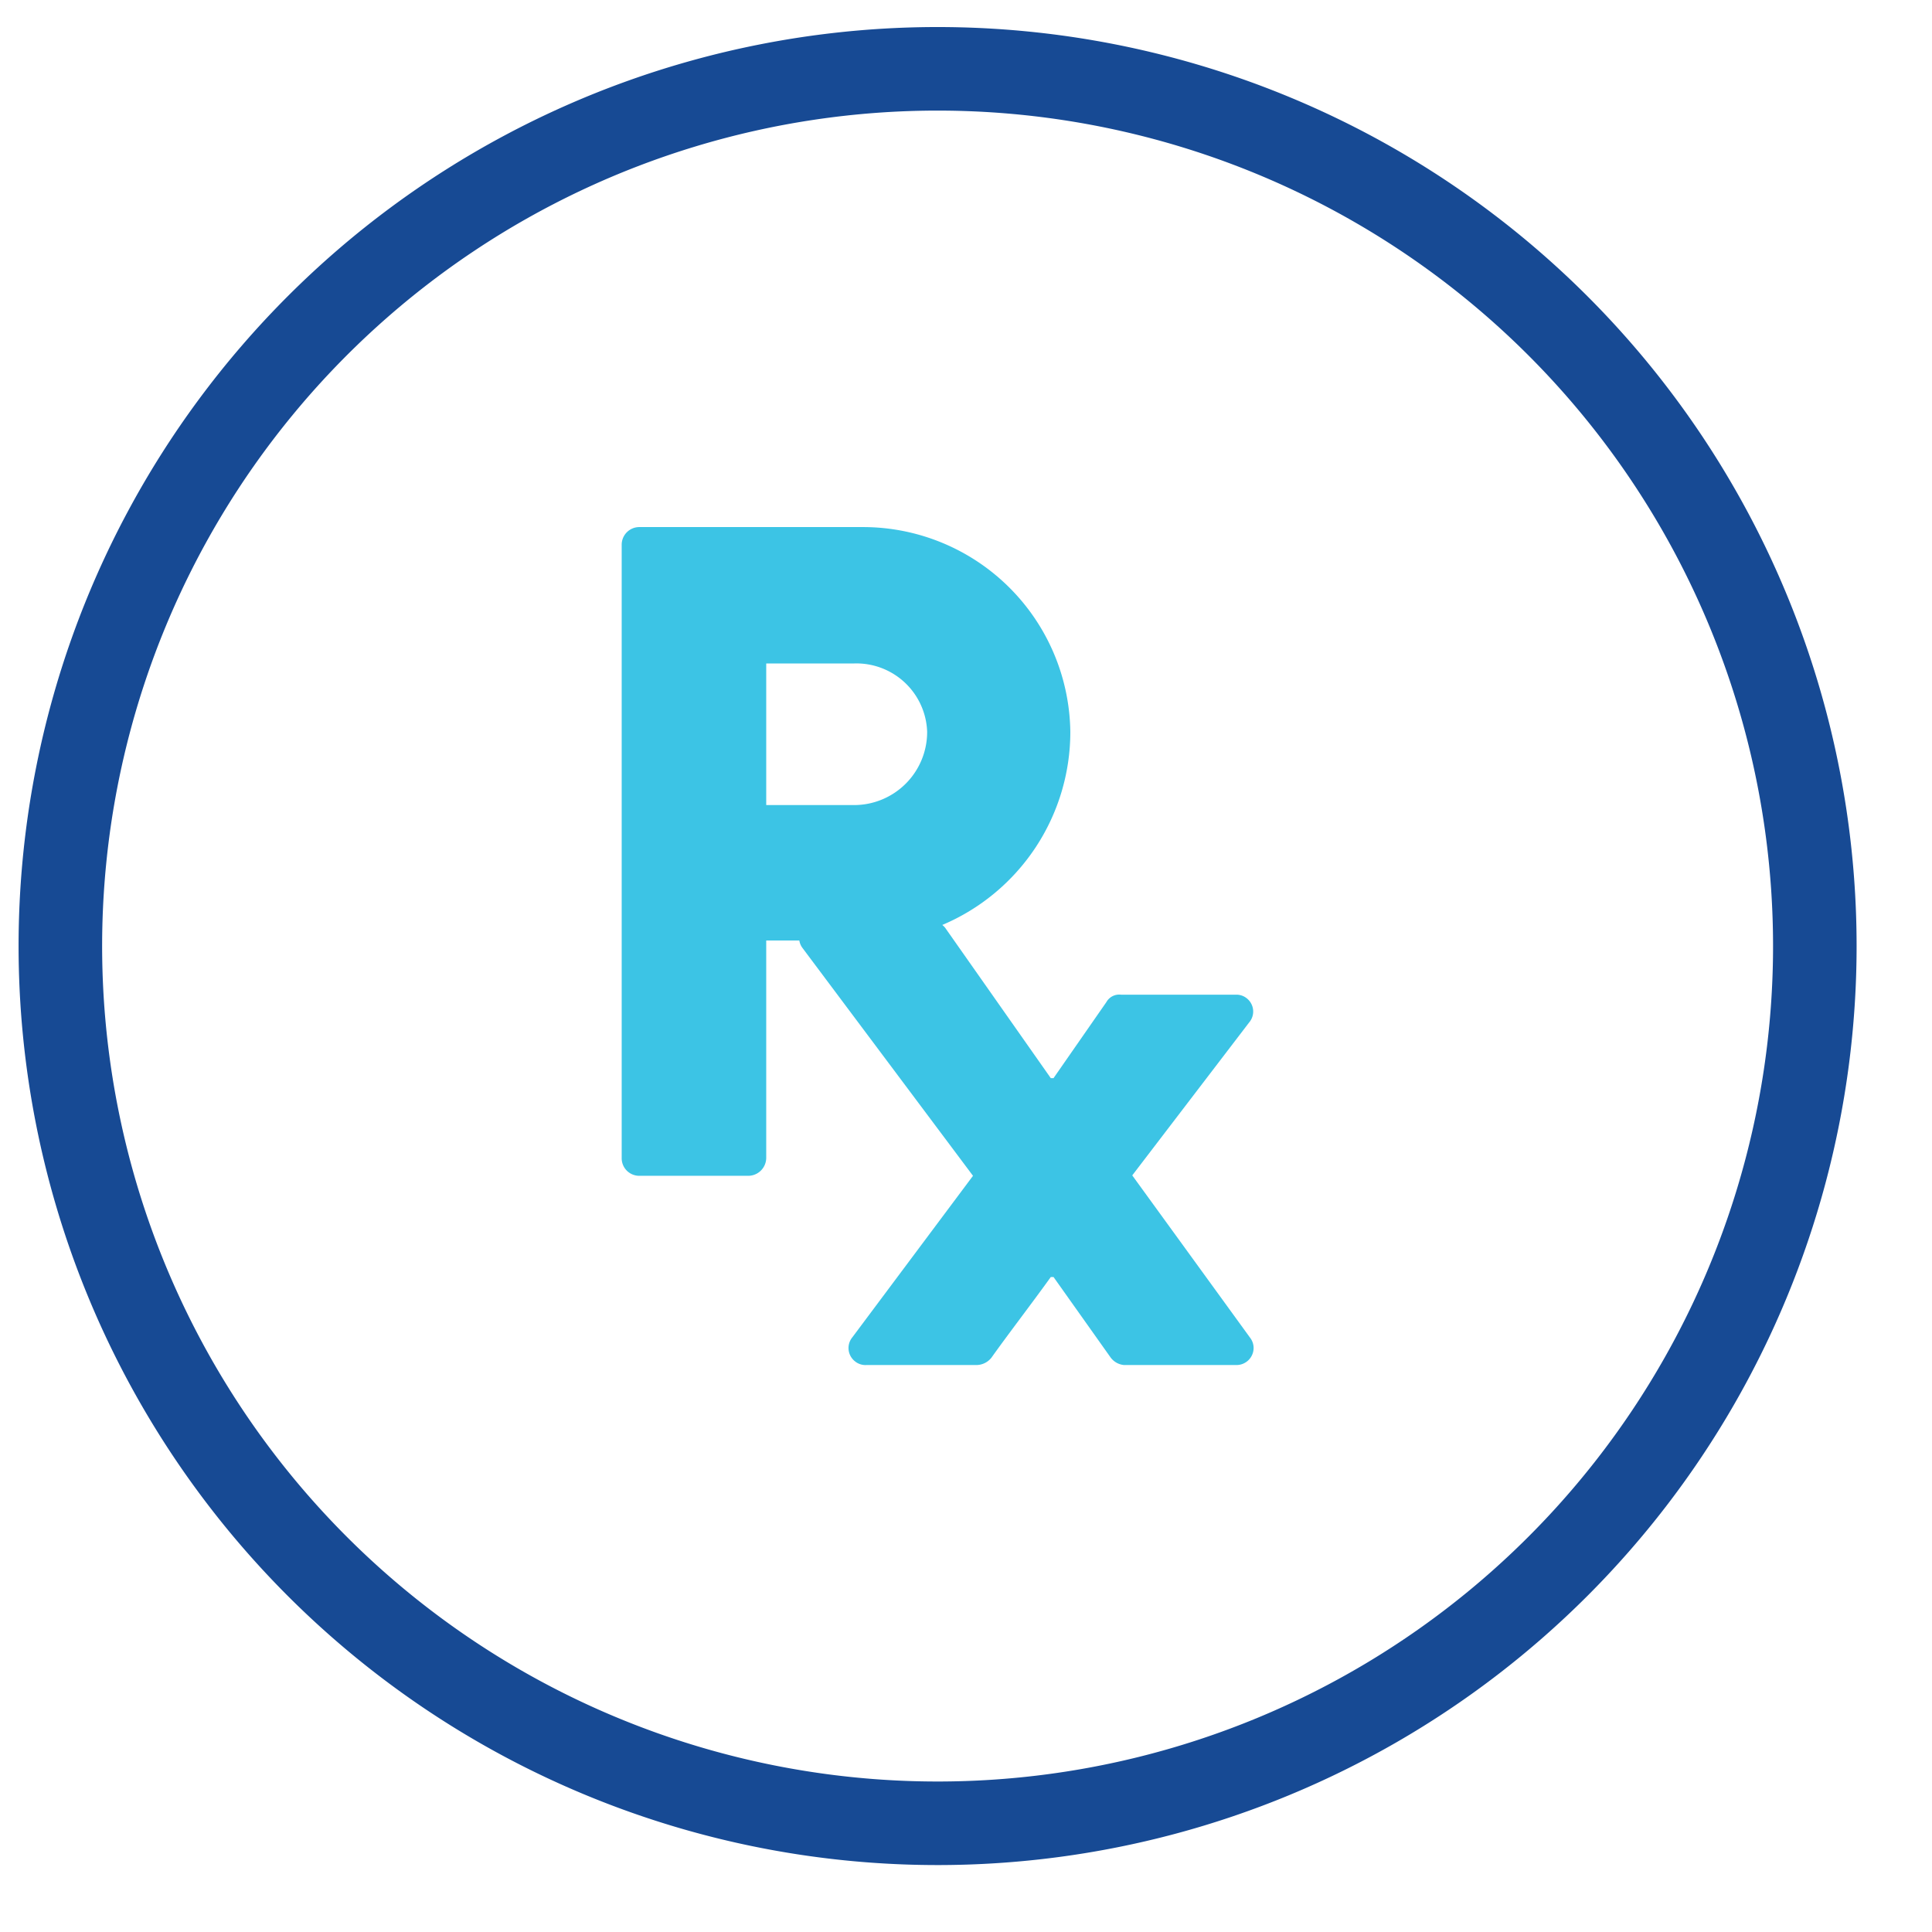<?xml version="1.0"?>
<svg xmlns="http://www.w3.org/2000/svg" id="Layer_1" data-name="Layer 1" viewBox="35 38 185 185" height="50" width="50" >
  <defs>
    <style>.cls-1{fill:#3cc4e5;}.cls-2{fill:#174a94;}</style>
  </defs>
  <path class="cls-1" d="M137.49,108.09a19.86,19.86,0,0,0-19.88-19.62H96.22a1.69,1.69,0,0,0-1.69,1.69v58.75a1.68,1.68,0,0,0,1.68,1.68h10.48a1.73,1.73,0,0,0,1.68-1.69V128.06h3.17a1.64,1.64,0,0,0,.27.67l16.36,21.86-11.55,15.46a1.62,1.62,0,0,0,.23,2.29,1.59,1.59,0,0,0,1.11.37h10.56a1.85,1.85,0,0,0,1.42-.71c1.51-2.13,3.9-5.24,5.68-7.72h.26l5.42,7.64a1.8,1.8,0,0,0,1.33.79h10.74a1.64,1.64,0,0,0,1.67-1.62,1.62,1.62,0,0,0-.34-1l-11.28-15.54,11.19-14.64a1.61,1.61,0,0,0-.17-2.27,1.57,1.57,0,0,0-1.15-.39H142.37a1.41,1.41,0,0,0-1.43.71l-5.06,7.28h-.26l-10.13-14.42a2,2,0,0,0-.26-.25A20.08,20.08,0,0,0,137.49,108.09Zm-20.71,7h-8.41V101.53h8.41a6.78,6.78,0,0,1,7,6.53v0A7,7,0,0,1,116.78,115.09Z"/>
  <path class="cls-2" d="M124.78,216.59a88,88,0,1,1,88-88A88,88,0,0,1,124.78,216.59Zm0-168a80,80,0,1,0,80,80A80,80,0,0,0,124.78,48.59Z"/>
</svg>